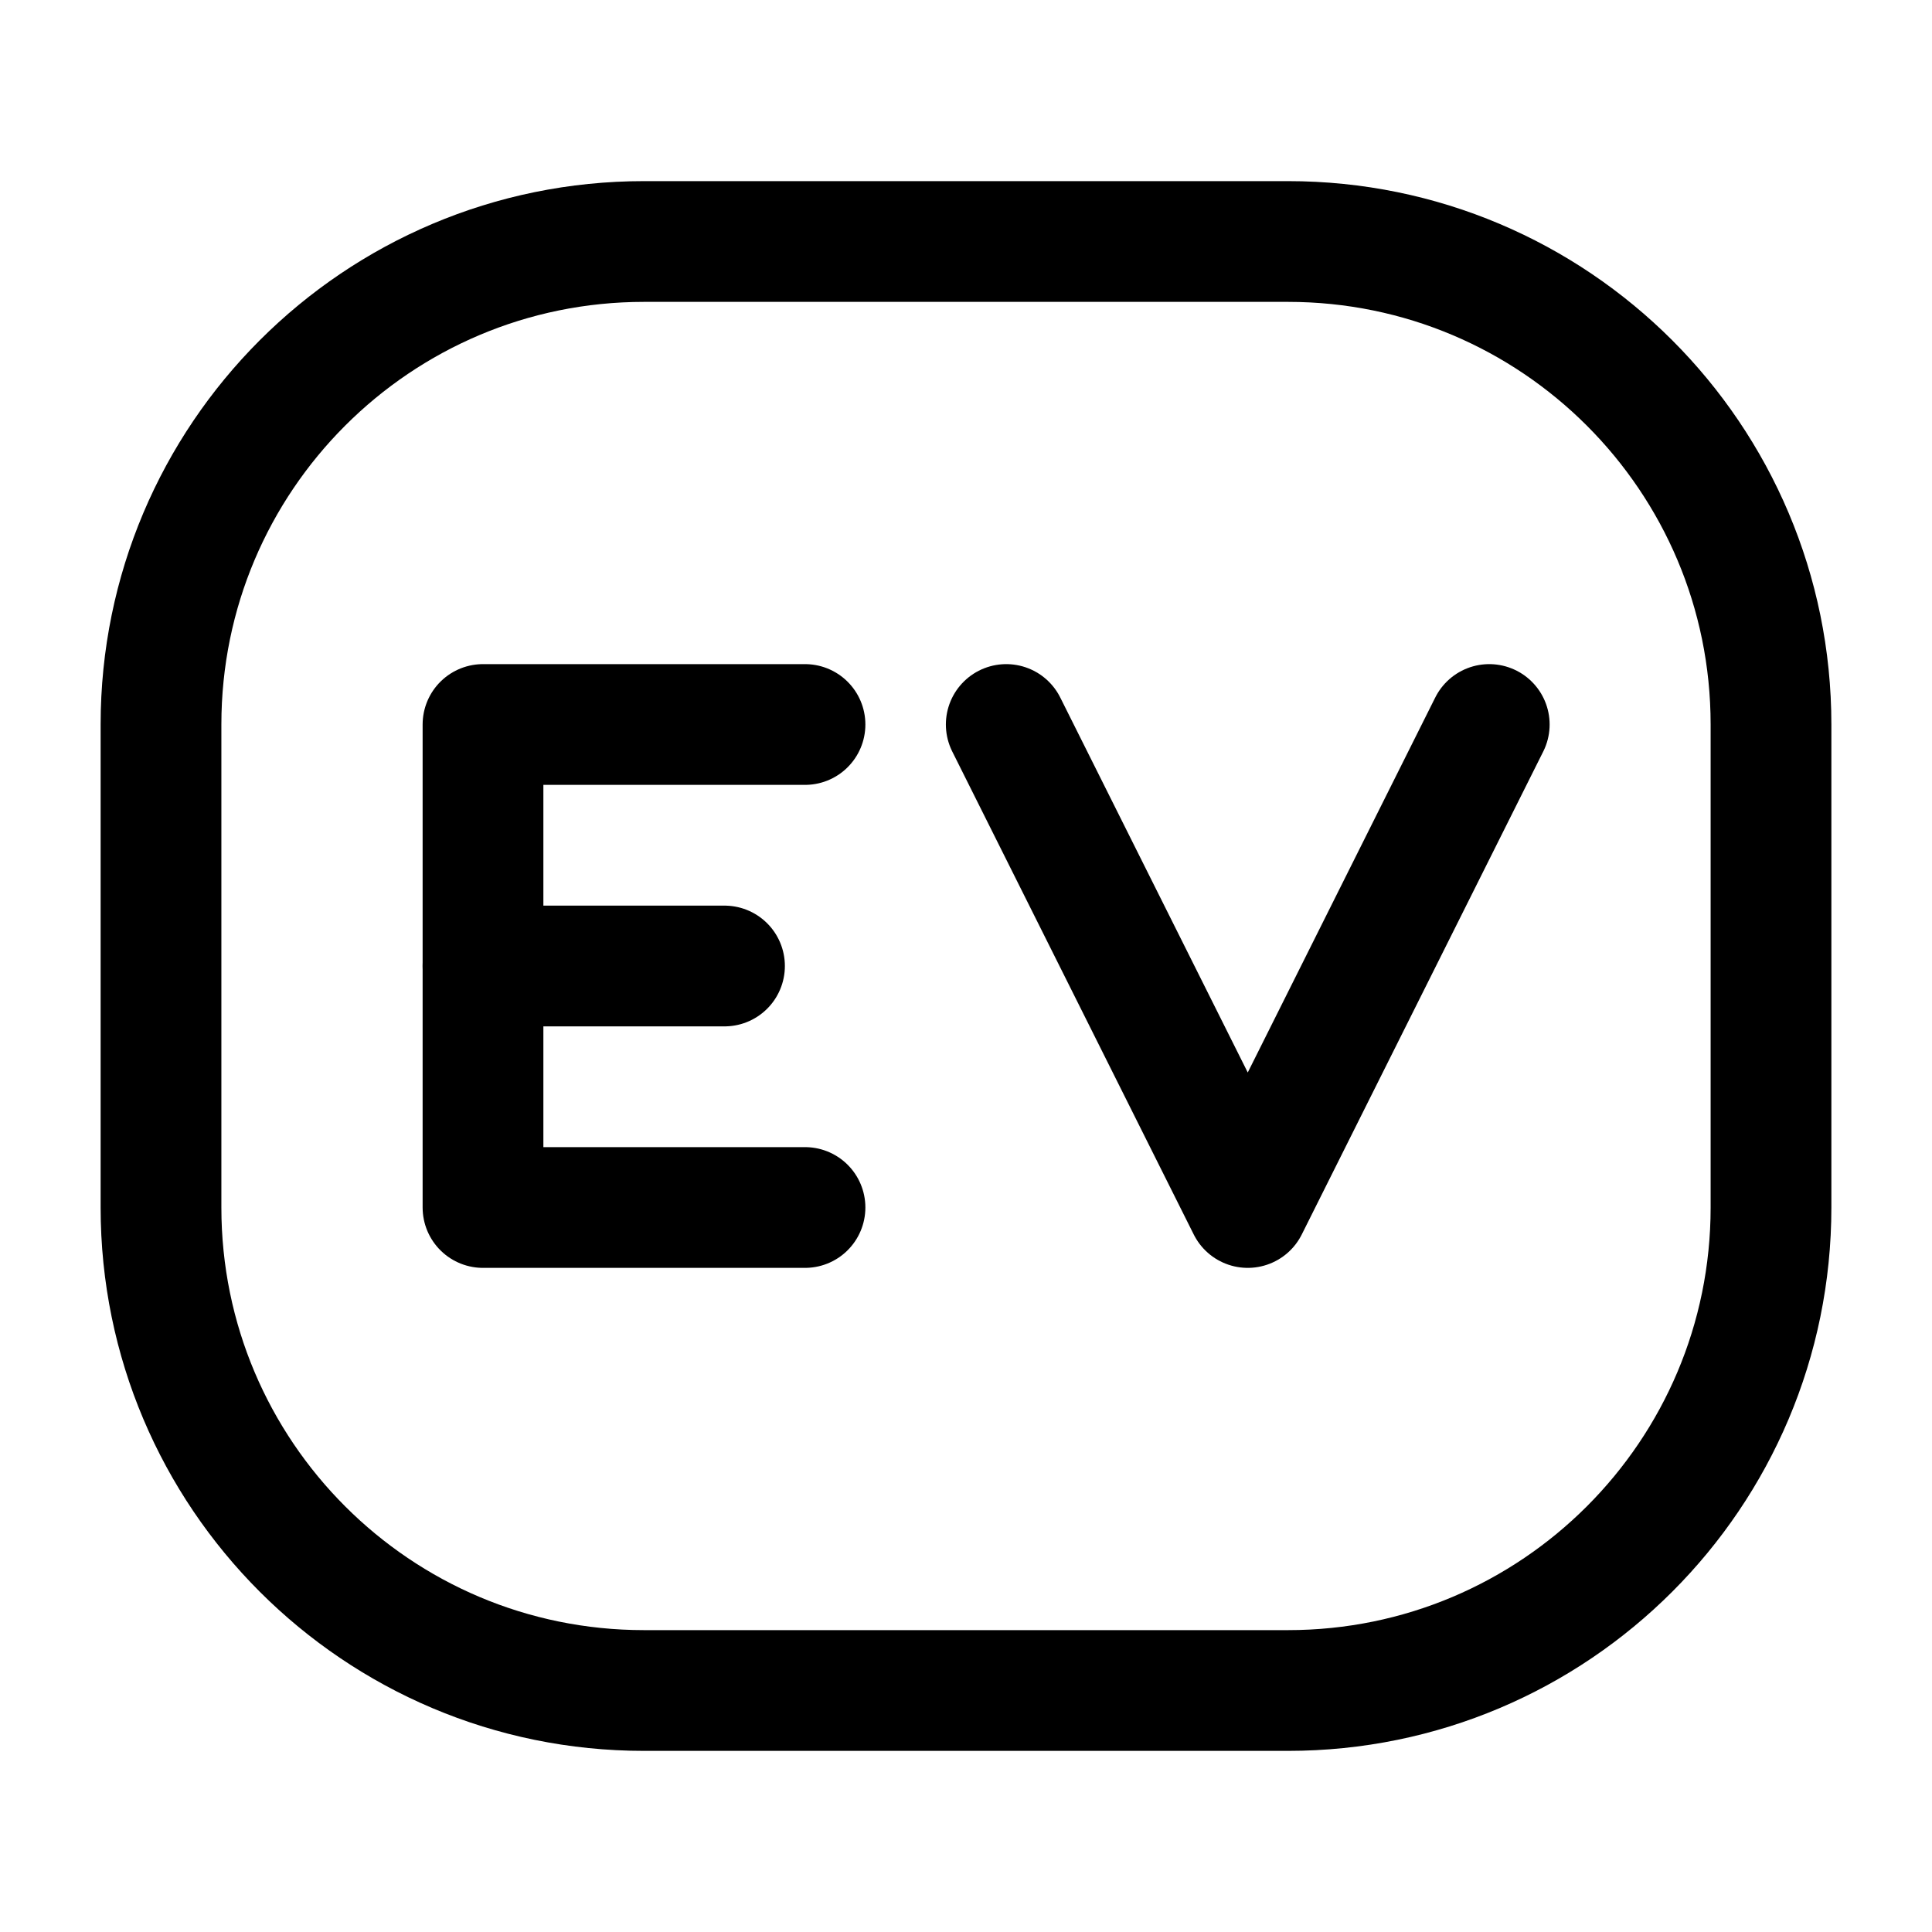 <?xml version="1.0" ?><svg fill="none" height="24" stroke-width="1.5" viewBox="0 0 24 24" width="24" xmlns="http://www.w3.org/2000/svg"><path d="M18.5 9L15.5 15L12.5 9" stroke="currentColor" stroke-linecap="round" stroke-linejoin="round"/><path d="M10 9H6L6 15L10 15" stroke="currentColor" stroke-linecap="round" stroke-linejoin="round"/><path d="M6 12H9" stroke="currentColor" stroke-linecap="round" stroke-linejoin="round"/><path d="M2 15V9C2 5.686 4.686 3 8 3H16C19.314 3 22 5.686 22 9V15C22 18.314 19.314 21 16 21H8C4.686 21 2 18.314 2 15Z" stroke="currentColor" stroke-width="1.5"/></svg>
